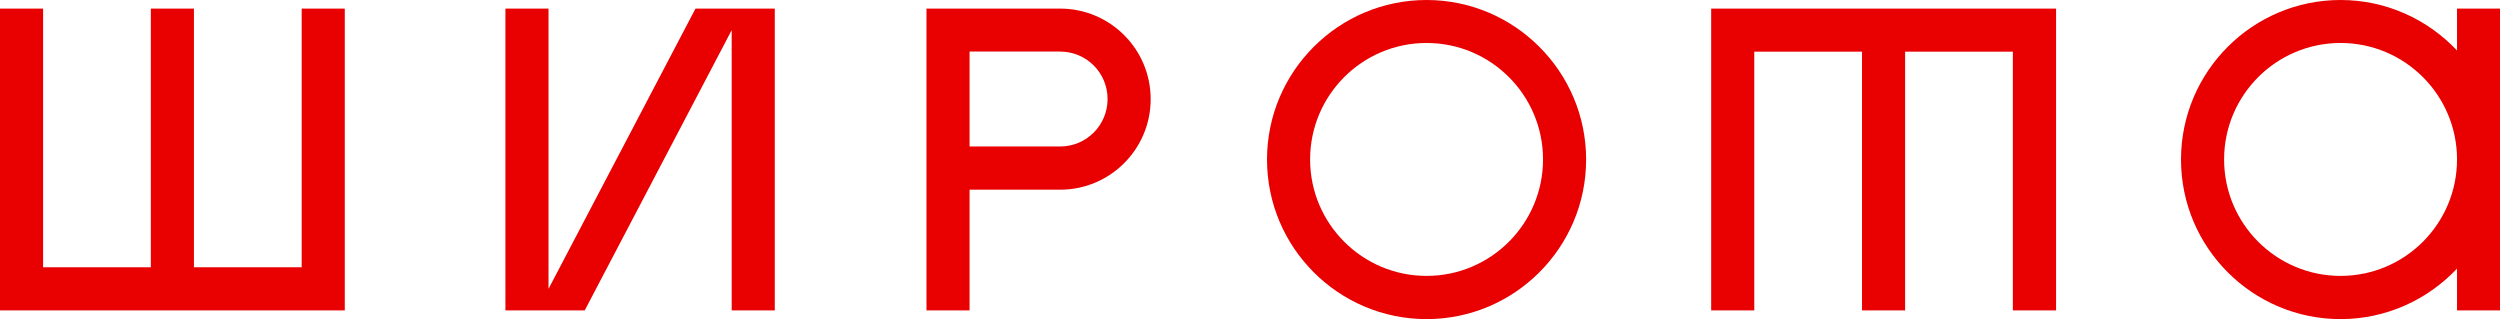<?xml version="1.0" encoding="UTF-8"?> <svg xmlns="http://www.w3.org/2000/svg" id="_Слой_2" data-name="Слой 2" viewBox="0 0 206.51 26.35"><defs><style> .cls-1 { fill: #e90001; stroke-width: 0px; } </style></defs><g id="_Слой_1-2" data-name="Слой 1"><path class="cls-1" d="M0,.71h3.56v21.37h8.9V.71h3.56v21.37h8.9V.71h3.56v24.93H0V.71Z"></path><path class="cls-1" d="M48.3,25.64h-6.55V.71h3.56v23.15L57.45.71h6.55v24.93h-3.56V2.49l-12.14,23.15Z"></path><path class="cls-1" d="M80.09,15.67v9.97h-3.56V.71h11.04c4.13,0,7.48,3.35,7.48,7.48s-3.35,7.48-7.48,7.48h-7.48ZM80.09,4.27v7.83h7.48c2.17,0,3.92-1.75,3.92-3.92s-1.75-3.92-3.92-3.92h-7.48Z"></path><path class="cls-1" d="M117.84,0c7.26,0,13.18,5.91,13.18,13.18s-5.91,13.18-13.18,13.18-13.18-5.91-13.18-13.18S110.57,0,117.84,0ZM117.84,22.79c5.31,0,9.62-4.31,9.62-9.62s-4.31-9.62-9.62-9.62-9.62,4.31-9.62,9.62,4.31,9.62,9.62,9.62Z"></path><path class="cls-1" d="M169.83,25.64h-3.56V4.27h-8.9v21.37h-3.56V4.27h-8.9v21.37h-3.56V.71h28.49v24.93Z"></path><path class="cls-1" d="M193.34,0c3.78,0,7.19,1.6,9.62,4.17V.71h3.56v24.93h-3.56v-3.45c-2.42,2.56-5.84,4.17-9.62,4.17-7.27,0-13.18-5.91-13.18-13.18s5.91-13.18,13.18-13.18ZM193.34,22.79c5.31,0,9.62-4.31,9.62-9.62s-4.31-9.62-9.62-9.62-9.62,4.31-9.62,9.62,4.31,9.62,9.62,9.62Z"></path></g></svg> 